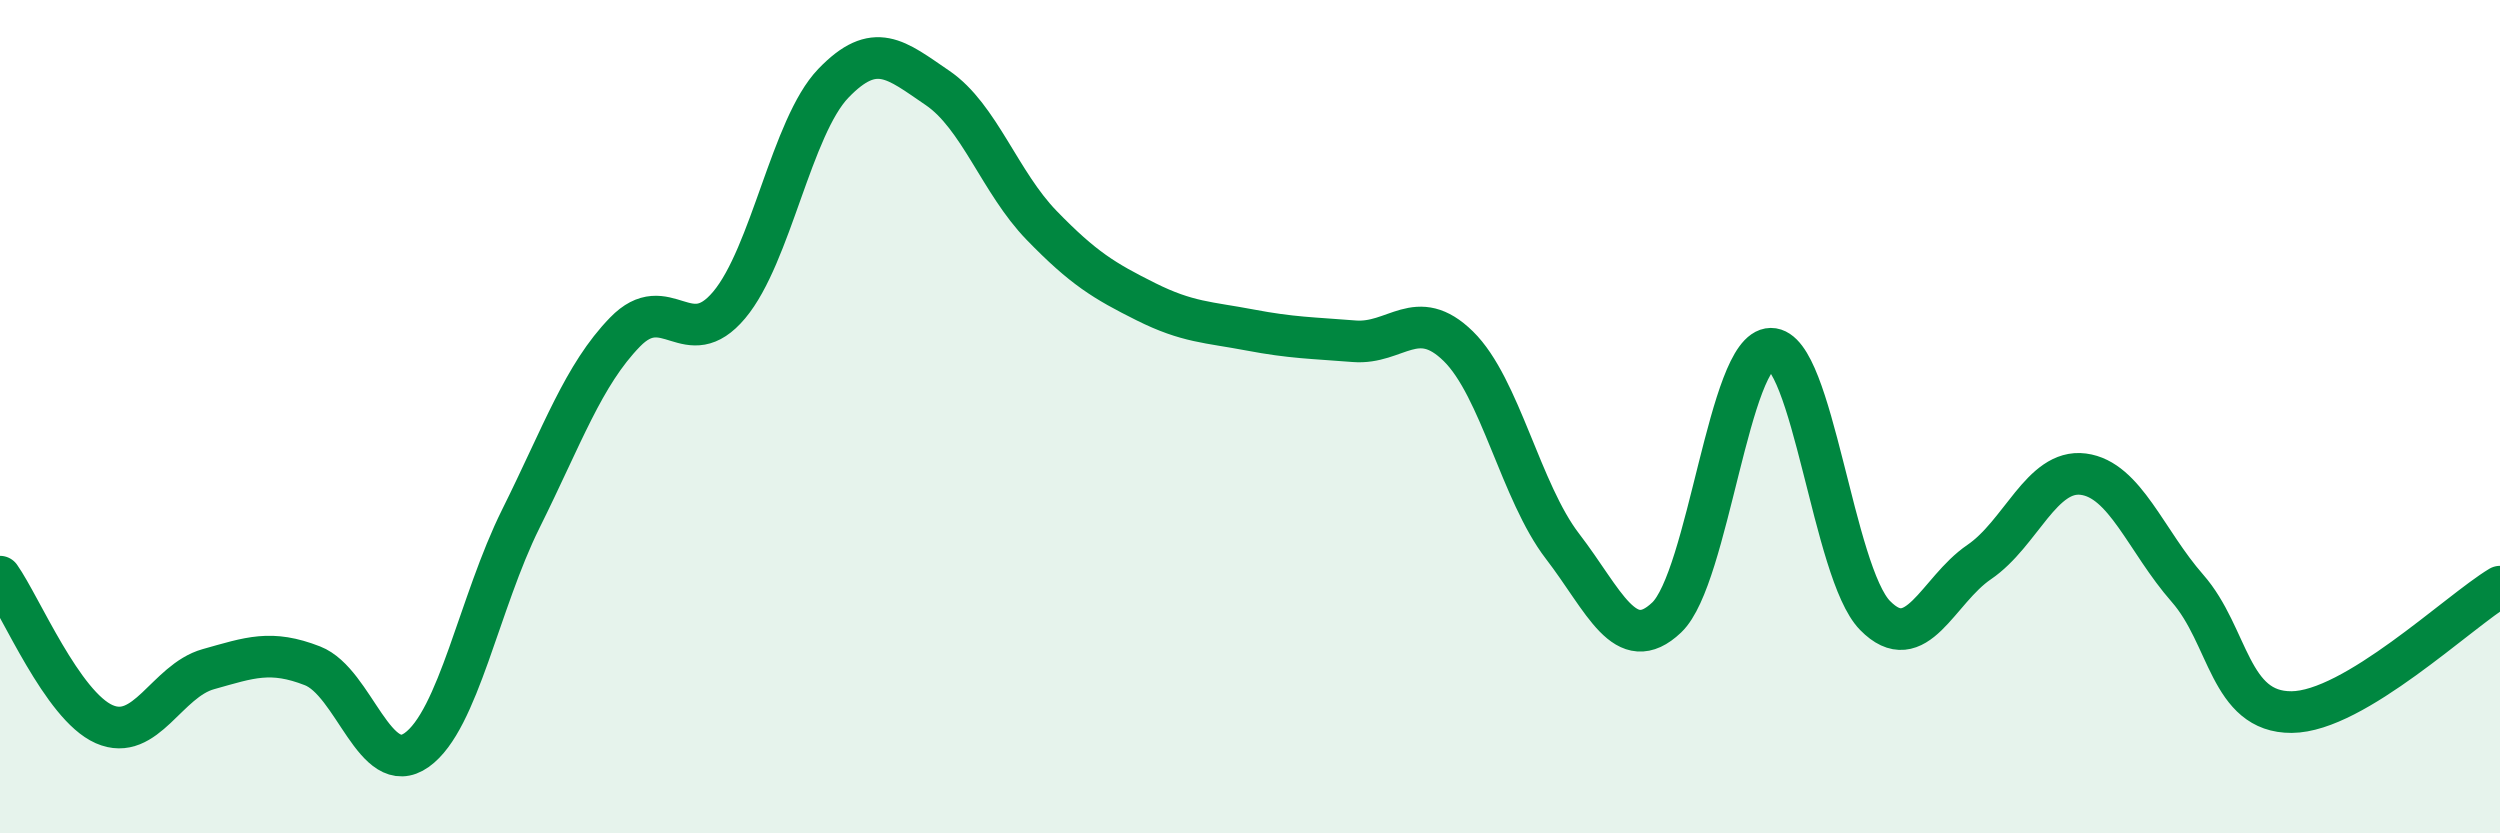
    <svg width="60" height="20" viewBox="0 0 60 20" xmlns="http://www.w3.org/2000/svg">
      <path
        d="M 0,13.84 C 0.5,14.55 1.5,16.94 2.5,17.38 C 3.5,17.82 4,16.34 5,16.06 C 6,15.78 6.5,15.59 7.5,15.98 C 8.5,16.37 9,18.71 10,18 C 11,17.29 11.5,14.46 12.5,12.45 C 13.5,10.44 14,9 15,7.97 C 16,6.94 16.5,8.51 17.5,7.32 C 18.5,6.13 19,3.04 20,2 C 21,0.96 21.5,1.43 22.5,2.11 C 23.5,2.79 24,4.38 25,5.41 C 26,6.44 26.5,6.74 27.5,7.24 C 28.5,7.74 29,7.73 30,7.92 C 31,8.11 31.5,8.11 32.5,8.19 C 33.5,8.27 34,7.33 35,8.31 C 36,9.29 36.5,11.81 37.5,13.11 C 38.5,14.41 39,15.77 40,14.82 C 41,13.87 41.5,8.38 42.5,8.37 C 43.5,8.36 44,13.75 45,14.77 C 46,15.79 46.5,14.17 47.5,13.49 C 48.5,12.81 49,11.25 50,11.38 C 51,11.51 51.5,12.98 52.5,14.12 C 53.5,15.26 53.5,17.1 55,17.09 C 56.5,17.08 59,14.68 60,14.08L60 20L0 20Z"
        fill="#008740"
        opacity="0.1"
        stroke-linecap="round"
        stroke-linejoin="round"
      />
      <path
        d="M 0,13.84 C 0.5,14.55 1.5,16.94 2.5,17.38 C 3.5,17.82 4,16.34 5,16.06 C 6,15.78 6.5,15.59 7.5,15.98 C 8.5,16.37 9,18.71 10,18 C 11,17.29 11.5,14.46 12.5,12.45 C 13.5,10.44 14,9 15,7.97 C 16,6.94 16.5,8.51 17.5,7.32 C 18.5,6.13 19,3.04 20,2 C 21,0.96 21.5,1.43 22.5,2.11 C 23.5,2.79 24,4.38 25,5.41 C 26,6.44 26.5,6.74 27.5,7.24 C 28.5,7.74 29,7.73 30,7.92 C 31,8.11 31.5,8.11 32.5,8.19 C 33.5,8.27 34,7.33 35,8.31 C 36,9.29 36.5,11.81 37.5,13.11 C 38.5,14.41 39,15.77 40,14.82 C 41,13.87 41.5,8.38 42.5,8.37 C 43.5,8.36 44,13.75 45,14.77 C 46,15.79 46.5,14.17 47.5,13.49 C 48.5,12.81 49,11.25 50,11.38 C 51,11.51 51.5,12.98 52.5,14.12 C 53.5,15.26 53.5,17.1 55,17.09 C 56.5,17.08 59,14.68 60,14.08"
        stroke="#008740"
        stroke-width="1"
        fill="none"
        stroke-linecap="round"
        stroke-linejoin="round"
      />
    </svg>
  